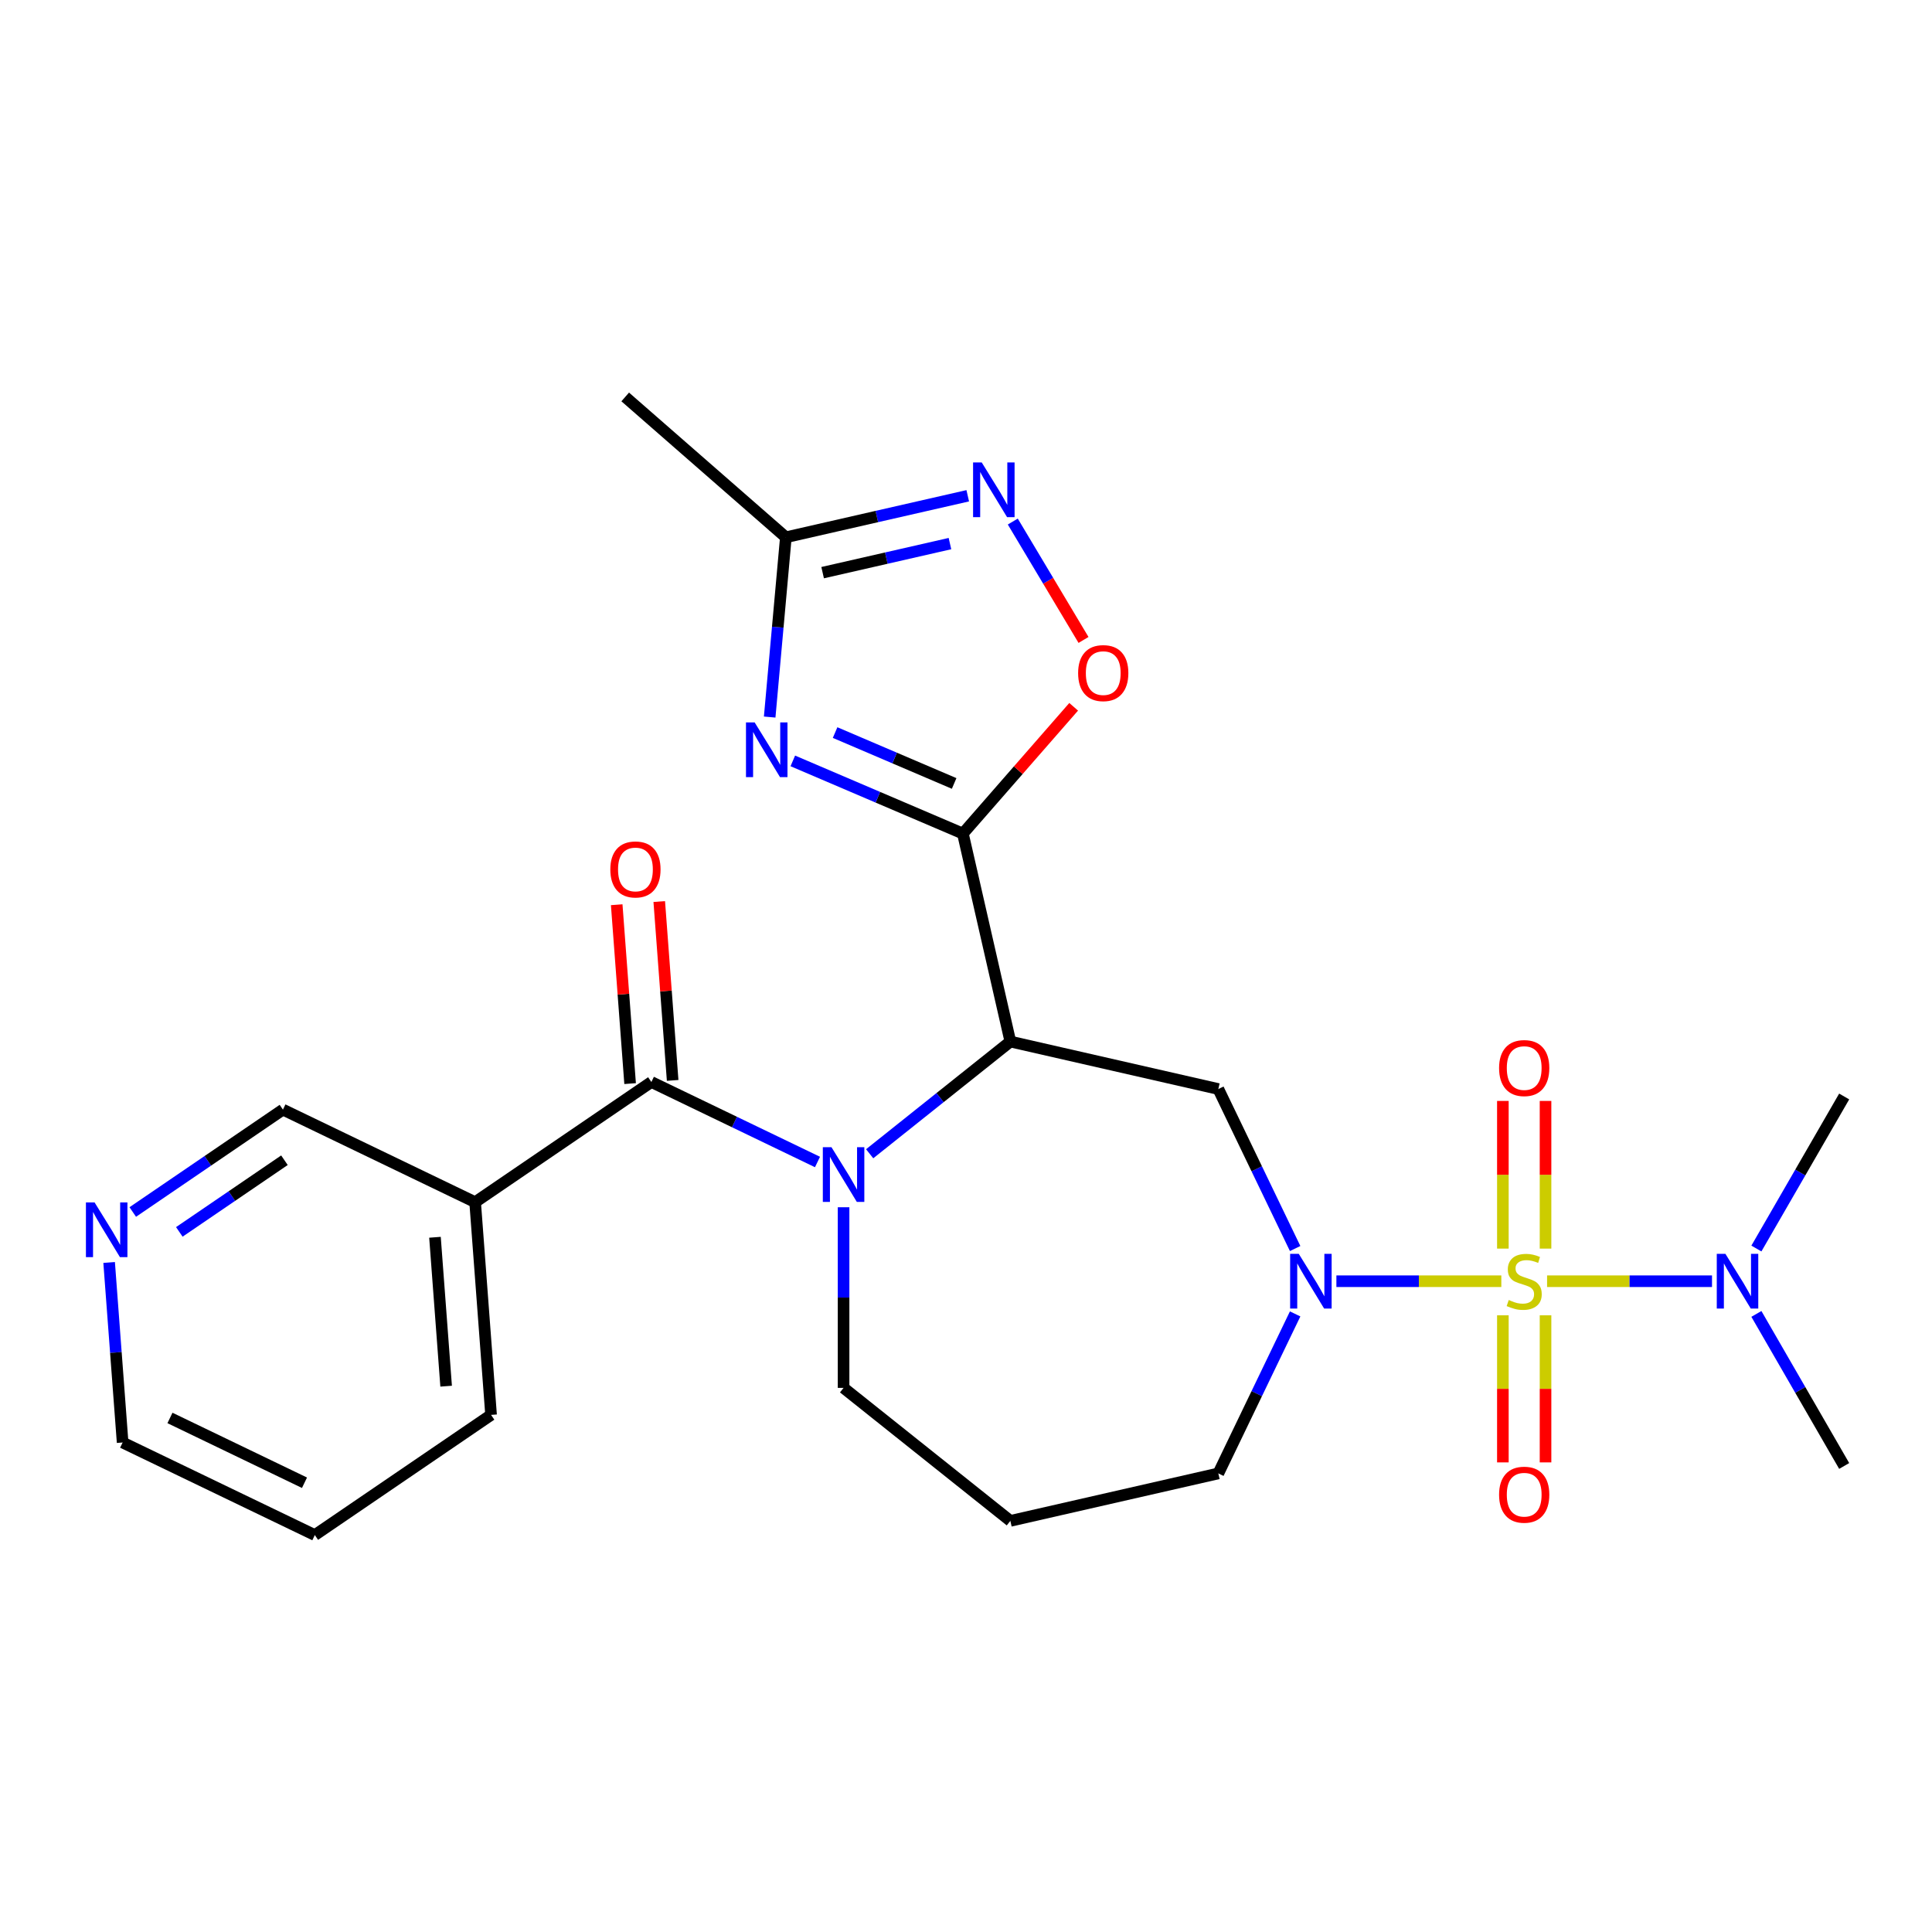 <?xml version='1.0' encoding='iso-8859-1'?>
<svg version='1.1' baseProfile='full'
              xmlns='http://www.w3.org/2000/svg'
                      xmlns:rdkit='http://www.rdkit.org/xml'
                      xmlns:xlink='http://www.w3.org/1999/xlink'
                  xml:space='preserve'
width='1000px' height='1000px' viewBox='0 0 1000 1000'>
<!-- END OF HEADER -->
<rect style='opacity:1.0;fill:#FFFFFF;stroke:none' width='1000' height='1000' x='0' y='0'> </rect>
<path class='bond-3' d='M 777.084,663.159 L 734.399,663.159' style='fill:none;fill-rule:evenodd;stroke:#CCCC00;stroke-width:6px;stroke-linecap:butt;stroke-linejoin:miter;stroke-opacity:1' />
<path class='bond-3' d='M 734.399,663.159 L 691.715,663.159' style='fill:none;fill-rule:evenodd;stroke:#0000FF;stroke-width:6px;stroke-linecap:butt;stroke-linejoin:miter;stroke-opacity:1' />
<path class='bond-11' d='M 800.765,663.159 L 843.449,663.159' style='fill:none;fill-rule:evenodd;stroke:#CCCC00;stroke-width:6px;stroke-linecap:butt;stroke-linejoin:miter;stroke-opacity:1' />
<path class='bond-11' d='M 843.449,663.159 L 886.134,663.159' style='fill:none;fill-rule:evenodd;stroke:#0000FF;stroke-width:6px;stroke-linecap:butt;stroke-linejoin:miter;stroke-opacity:1' />
<path class='bond-12' d='M 799.966,646.278 L 799.966,608.061' style='fill:none;fill-rule:evenodd;stroke:#CCCC00;stroke-width:6px;stroke-linecap:butt;stroke-linejoin:miter;stroke-opacity:1' />
<path class='bond-12' d='M 799.966,608.061 L 799.966,569.843' style='fill:none;fill-rule:evenodd;stroke:#FF0000;stroke-width:6px;stroke-linecap:butt;stroke-linejoin:miter;stroke-opacity:1' />
<path class='bond-12' d='M 777.883,646.278 L 777.883,608.061' style='fill:none;fill-rule:evenodd;stroke:#CCCC00;stroke-width:6px;stroke-linecap:butt;stroke-linejoin:miter;stroke-opacity:1' />
<path class='bond-12' d='M 777.883,608.061 L 777.883,569.843' style='fill:none;fill-rule:evenodd;stroke:#FF0000;stroke-width:6px;stroke-linecap:butt;stroke-linejoin:miter;stroke-opacity:1' />
<path class='bond-13' d='M 777.883,680.799 L 777.883,718.866' style='fill:none;fill-rule:evenodd;stroke:#CCCC00;stroke-width:6px;stroke-linecap:butt;stroke-linejoin:miter;stroke-opacity:1' />
<path class='bond-13' d='M 777.883,718.866 L 777.883,756.933' style='fill:none;fill-rule:evenodd;stroke:#FF0000;stroke-width:6px;stroke-linecap:butt;stroke-linejoin:miter;stroke-opacity:1' />
<path class='bond-13' d='M 799.966,680.799 L 799.966,718.866' style='fill:none;fill-rule:evenodd;stroke:#CCCC00;stroke-width:6px;stroke-linecap:butt;stroke-linejoin:miter;stroke-opacity:1' />
<path class='bond-13' d='M 799.966,718.866 L 799.966,756.933' style='fill:none;fill-rule:evenodd;stroke:#FF0000;stroke-width:6px;stroke-linecap:butt;stroke-linejoin:miter;stroke-opacity:1' />
<path class='bond-0' d='M 522.958,539.11 L 630.604,563.679' style='fill:none;fill-rule:evenodd;stroke:#000000;stroke-width:6px;stroke-linecap:butt;stroke-linejoin:miter;stroke-opacity:1' />
<path class='bond-1' d='M 522.958,539.11 L 498.389,431.464' style='fill:none;fill-rule:evenodd;stroke:#000000;stroke-width:6px;stroke-linecap:butt;stroke-linejoin:miter;stroke-opacity:1' />
<path class='bond-2' d='M 522.958,539.11 L 486.546,568.147' style='fill:none;fill-rule:evenodd;stroke:#000000;stroke-width:6px;stroke-linecap:butt;stroke-linejoin:miter;stroke-opacity:1' />
<path class='bond-2' d='M 486.546,568.147 L 450.133,597.185' style='fill:none;fill-rule:evenodd;stroke:#0000FF;stroke-width:6px;stroke-linecap:butt;stroke-linejoin:miter;stroke-opacity:1' />
<path class='bond-4' d='M 498.389,431.464 L 454.374,412.651' style='fill:none;fill-rule:evenodd;stroke:#000000;stroke-width:6px;stroke-linecap:butt;stroke-linejoin:miter;stroke-opacity:1' />
<path class='bond-4' d='M 454.374,412.651 L 410.36,393.839' style='fill:none;fill-rule:evenodd;stroke:#0000FF;stroke-width:6px;stroke-linecap:butt;stroke-linejoin:miter;stroke-opacity:1' />
<path class='bond-4' d='M 493.863,405.514 L 463.053,392.346' style='fill:none;fill-rule:evenodd;stroke:#000000;stroke-width:6px;stroke-linecap:butt;stroke-linejoin:miter;stroke-opacity:1' />
<path class='bond-4' d='M 463.053,392.346 L 432.244,379.177' style='fill:none;fill-rule:evenodd;stroke:#0000FF;stroke-width:6px;stroke-linecap:butt;stroke-linejoin:miter;stroke-opacity:1' />
<path class='bond-7' d='M 498.389,431.464 L 527.058,398.649' style='fill:none;fill-rule:evenodd;stroke:#000000;stroke-width:6px;stroke-linecap:butt;stroke-linejoin:miter;stroke-opacity:1' />
<path class='bond-7' d='M 527.058,398.649 L 555.727,365.835' style='fill:none;fill-rule:evenodd;stroke:#FF0000;stroke-width:6px;stroke-linecap:butt;stroke-linejoin:miter;stroke-opacity:1' />
<path class='bond-5' d='M 423.132,601.45 L 380.143,580.747' style='fill:none;fill-rule:evenodd;stroke:#0000FF;stroke-width:6px;stroke-linecap:butt;stroke-linejoin:miter;stroke-opacity:1' />
<path class='bond-5' d='M 380.143,580.747 L 337.153,560.045' style='fill:none;fill-rule:evenodd;stroke:#000000;stroke-width:6px;stroke-linecap:butt;stroke-linejoin:miter;stroke-opacity:1' />
<path class='bond-26' d='M 436.633,624.872 L 436.633,671.619' style='fill:none;fill-rule:evenodd;stroke:#0000FF;stroke-width:6px;stroke-linecap:butt;stroke-linejoin:miter;stroke-opacity:1' />
<path class='bond-26' d='M 436.633,671.619 L 436.633,718.366' style='fill:none;fill-rule:evenodd;stroke:#000000;stroke-width:6px;stroke-linecap:butt;stroke-linejoin:miter;stroke-opacity:1' />
<path class='bond-6' d='M 670.362,646.238 L 650.483,604.959' style='fill:none;fill-rule:evenodd;stroke:#0000FF;stroke-width:6px;stroke-linecap:butt;stroke-linejoin:miter;stroke-opacity:1' />
<path class='bond-6' d='M 650.483,604.959 L 630.604,563.679' style='fill:none;fill-rule:evenodd;stroke:#000000;stroke-width:6px;stroke-linecap:butt;stroke-linejoin:miter;stroke-opacity:1' />
<path class='bond-17' d='M 670.362,680.079 L 650.483,721.358' style='fill:none;fill-rule:evenodd;stroke:#0000FF;stroke-width:6px;stroke-linecap:butt;stroke-linejoin:miter;stroke-opacity:1' />
<path class='bond-17' d='M 650.483,721.358 L 630.604,762.638' style='fill:none;fill-rule:evenodd;stroke:#000000;stroke-width:6px;stroke-linecap:butt;stroke-linejoin:miter;stroke-opacity:1' />
<path class='bond-9' d='M 398.383,371.148 L 402.57,324.623' style='fill:none;fill-rule:evenodd;stroke:#0000FF;stroke-width:6px;stroke-linecap:butt;stroke-linejoin:miter;stroke-opacity:1' />
<path class='bond-9' d='M 402.57,324.623 L 406.757,278.099' style='fill:none;fill-rule:evenodd;stroke:#000000;stroke-width:6px;stroke-linecap:butt;stroke-linejoin:miter;stroke-opacity:1' />
<path class='bond-10' d='M 337.153,560.045 L 245.925,622.243' style='fill:none;fill-rule:evenodd;stroke:#000000;stroke-width:6px;stroke-linecap:butt;stroke-linejoin:miter;stroke-opacity:1' />
<path class='bond-14' d='M 348.164,559.22 L 344.695,512.927' style='fill:none;fill-rule:evenodd;stroke:#000000;stroke-width:6px;stroke-linecap:butt;stroke-linejoin:miter;stroke-opacity:1' />
<path class='bond-14' d='M 344.695,512.927 L 341.226,466.635' style='fill:none;fill-rule:evenodd;stroke:#FF0000;stroke-width:6px;stroke-linecap:butt;stroke-linejoin:miter;stroke-opacity:1' />
<path class='bond-14' d='M 326.143,560.87 L 322.674,514.577' style='fill:none;fill-rule:evenodd;stroke:#000000;stroke-width:6px;stroke-linecap:butt;stroke-linejoin:miter;stroke-opacity:1' />
<path class='bond-14' d='M 322.674,514.577 L 319.204,468.285' style='fill:none;fill-rule:evenodd;stroke:#FF0000;stroke-width:6px;stroke-linecap:butt;stroke-linejoin:miter;stroke-opacity:1' />
<path class='bond-8' d='M 560.829,331.234 L 542.522,300.593' style='fill:none;fill-rule:evenodd;stroke:#FF0000;stroke-width:6px;stroke-linecap:butt;stroke-linejoin:miter;stroke-opacity:1' />
<path class='bond-8' d='M 542.522,300.593 L 524.215,269.952' style='fill:none;fill-rule:evenodd;stroke:#0000FF;stroke-width:6px;stroke-linecap:butt;stroke-linejoin:miter;stroke-opacity:1' />
<path class='bond-27' d='M 500.903,256.611 L 453.83,267.355' style='fill:none;fill-rule:evenodd;stroke:#0000FF;stroke-width:6px;stroke-linecap:butt;stroke-linejoin:miter;stroke-opacity:1' />
<path class='bond-27' d='M 453.83,267.355 L 406.757,278.099' style='fill:none;fill-rule:evenodd;stroke:#000000;stroke-width:6px;stroke-linecap:butt;stroke-linejoin:miter;stroke-opacity:1' />
<path class='bond-27' d='M 491.695,281.363 L 458.744,288.884' style='fill:none;fill-rule:evenodd;stroke:#0000FF;stroke-width:6px;stroke-linecap:butt;stroke-linejoin:miter;stroke-opacity:1' />
<path class='bond-27' d='M 458.744,288.884 L 425.793,296.405' style='fill:none;fill-rule:evenodd;stroke:#000000;stroke-width:6px;stroke-linecap:butt;stroke-linejoin:miter;stroke-opacity:1' />
<path class='bond-21' d='M 406.757,278.099 L 323.608,205.453' style='fill:none;fill-rule:evenodd;stroke:#000000;stroke-width:6px;stroke-linecap:butt;stroke-linejoin:miter;stroke-opacity:1' />
<path class='bond-19' d='M 245.925,622.243 L 146.445,574.336' style='fill:none;fill-rule:evenodd;stroke:#000000;stroke-width:6px;stroke-linecap:butt;stroke-linejoin:miter;stroke-opacity:1' />
<path class='bond-20' d='M 245.925,622.243 L 254.176,732.348' style='fill:none;fill-rule:evenodd;stroke:#000000;stroke-width:6px;stroke-linecap:butt;stroke-linejoin:miter;stroke-opacity:1' />
<path class='bond-20' d='M 225.142,640.409 L 230.917,717.483' style='fill:none;fill-rule:evenodd;stroke:#000000;stroke-width:6px;stroke-linecap:butt;stroke-linejoin:miter;stroke-opacity:1' />
<path class='bond-22' d='M 909.107,646.238 L 931.826,606.888' style='fill:none;fill-rule:evenodd;stroke:#0000FF;stroke-width:6px;stroke-linecap:butt;stroke-linejoin:miter;stroke-opacity:1' />
<path class='bond-22' d='M 931.826,606.888 L 954.545,567.537' style='fill:none;fill-rule:evenodd;stroke:#000000;stroke-width:6px;stroke-linecap:butt;stroke-linejoin:miter;stroke-opacity:1' />
<path class='bond-23' d='M 909.107,680.079 L 931.826,719.429' style='fill:none;fill-rule:evenodd;stroke:#0000FF;stroke-width:6px;stroke-linecap:butt;stroke-linejoin:miter;stroke-opacity:1' />
<path class='bond-23' d='M 931.826,719.429 L 954.545,758.78' style='fill:none;fill-rule:evenodd;stroke:#000000;stroke-width:6px;stroke-linecap:butt;stroke-linejoin:miter;stroke-opacity:1' />
<path class='bond-15' d='M 68.717,627.33 L 107.581,600.833' style='fill:none;fill-rule:evenodd;stroke:#0000FF;stroke-width:6px;stroke-linecap:butt;stroke-linejoin:miter;stroke-opacity:1' />
<path class='bond-15' d='M 107.581,600.833 L 146.445,574.336' style='fill:none;fill-rule:evenodd;stroke:#000000;stroke-width:6px;stroke-linecap:butt;stroke-linejoin:miter;stroke-opacity:1' />
<path class='bond-15' d='M 92.816,637.627 L 120.021,619.079' style='fill:none;fill-rule:evenodd;stroke:#0000FF;stroke-width:6px;stroke-linecap:butt;stroke-linejoin:miter;stroke-opacity:1' />
<path class='bond-15' d='M 120.021,619.079 L 147.226,600.531' style='fill:none;fill-rule:evenodd;stroke:#000000;stroke-width:6px;stroke-linecap:butt;stroke-linejoin:miter;stroke-opacity:1' />
<path class='bond-28' d='M 56.485,653.455 L 59.977,700.047' style='fill:none;fill-rule:evenodd;stroke:#0000FF;stroke-width:6px;stroke-linecap:butt;stroke-linejoin:miter;stroke-opacity:1' />
<path class='bond-28' d='M 59.977,700.047 L 63.468,746.64' style='fill:none;fill-rule:evenodd;stroke:#000000;stroke-width:6px;stroke-linecap:butt;stroke-linejoin:miter;stroke-opacity:1' />
<path class='bond-16' d='M 436.633,718.366 L 522.958,787.207' style='fill:none;fill-rule:evenodd;stroke:#000000;stroke-width:6px;stroke-linecap:butt;stroke-linejoin:miter;stroke-opacity:1' />
<path class='bond-18' d='M 630.604,762.638 L 522.958,787.207' style='fill:none;fill-rule:evenodd;stroke:#000000;stroke-width:6px;stroke-linecap:butt;stroke-linejoin:miter;stroke-opacity:1' />
<path class='bond-25' d='M 254.176,732.348 L 162.948,794.547' style='fill:none;fill-rule:evenodd;stroke:#000000;stroke-width:6px;stroke-linecap:butt;stroke-linejoin:miter;stroke-opacity:1' />
<path class='bond-24' d='M 63.468,746.64 L 162.948,794.547' style='fill:none;fill-rule:evenodd;stroke:#000000;stroke-width:6px;stroke-linecap:butt;stroke-linejoin:miter;stroke-opacity:1' />
<path class='bond-24' d='M 87.972,733.93 L 157.607,767.465' style='fill:none;fill-rule:evenodd;stroke:#000000;stroke-width:6px;stroke-linecap:butt;stroke-linejoin:miter;stroke-opacity:1' />
<path  class='atom-0' d='M 780.924 672.879
Q 781.244 672.999, 782.564 673.559
Q 783.884 674.119, 785.324 674.479
Q 786.804 674.799, 788.244 674.799
Q 790.924 674.799, 792.484 673.519
Q 794.044 672.199, 794.044 669.919
Q 794.044 668.359, 793.244 667.399
Q 792.484 666.439, 791.284 665.919
Q 790.084 665.399, 788.084 664.799
Q 785.564 664.039, 784.044 663.319
Q 782.564 662.599, 781.484 661.079
Q 780.444 659.559, 780.444 656.999
Q 780.444 653.439, 782.844 651.239
Q 785.284 649.039, 790.084 649.039
Q 793.364 649.039, 797.084 650.599
L 796.164 653.679
Q 792.764 652.279, 790.204 652.279
Q 787.444 652.279, 785.924 653.439
Q 784.404 654.559, 784.444 656.519
Q 784.444 658.039, 785.204 658.959
Q 786.004 659.879, 787.124 660.399
Q 788.284 660.919, 790.204 661.519
Q 792.764 662.319, 794.284 663.119
Q 795.804 663.919, 796.884 665.559
Q 798.004 667.159, 798.004 669.919
Q 798.004 673.839, 795.364 675.959
Q 792.764 678.039, 788.404 678.039
Q 785.884 678.039, 783.964 677.479
Q 782.084 676.959, 779.844 676.039
L 780.924 672.879
' fill='#CCCC00'/>
<path  class='atom-3' d='M 430.373 593.792
L 439.653 608.792
Q 440.573 610.272, 442.053 612.952
Q 443.533 615.632, 443.613 615.792
L 443.613 593.792
L 447.373 593.792
L 447.373 622.112
L 443.493 622.112
L 433.533 605.712
Q 432.373 603.792, 431.133 601.592
Q 429.933 599.392, 429.573 598.712
L 429.573 622.112
L 425.893 622.112
L 425.893 593.792
L 430.373 593.792
' fill='#0000FF'/>
<path  class='atom-4' d='M 672.25 648.999
L 681.53 663.999
Q 682.45 665.479, 683.93 668.159
Q 685.41 670.839, 685.49 670.999
L 685.49 648.999
L 689.25 648.999
L 689.25 677.319
L 685.37 677.319
L 675.41 660.919
Q 674.25 658.999, 673.01 656.799
Q 671.81 654.599, 671.45 653.919
L 671.45 677.319
L 667.77 677.319
L 667.77 648.999
L 672.25 648.999
' fill='#0000FF'/>
<path  class='atom-5' d='M 390.6 373.908
L 399.88 388.908
Q 400.8 390.388, 402.28 393.068
Q 403.76 395.748, 403.84 395.908
L 403.84 373.908
L 407.6 373.908
L 407.6 402.228
L 403.72 402.228
L 393.76 385.828
Q 392.6 383.908, 391.36 381.708
Q 390.16 379.508, 389.8 378.828
L 389.8 402.228
L 386.12 402.228
L 386.12 373.908
L 390.6 373.908
' fill='#0000FF'/>
<path  class='atom-8' d='M 558.034 348.394
Q 558.034 341.594, 561.394 337.794
Q 564.754 333.994, 571.034 333.994
Q 577.314 333.994, 580.674 337.794
Q 584.034 341.594, 584.034 348.394
Q 584.034 355.274, 580.634 359.194
Q 577.234 363.074, 571.034 363.074
Q 564.794 363.074, 561.394 359.194
Q 558.034 355.314, 558.034 348.394
M 571.034 359.874
Q 575.354 359.874, 577.674 356.994
Q 580.034 354.074, 580.034 348.394
Q 580.034 342.834, 577.674 340.034
Q 575.354 337.194, 571.034 337.194
Q 566.714 337.194, 564.354 339.994
Q 562.034 342.794, 562.034 348.394
Q 562.034 354.114, 564.354 356.994
Q 566.714 359.874, 571.034 359.874
' fill='#FF0000'/>
<path  class='atom-9' d='M 508.143 239.369
L 517.423 254.369
Q 518.343 255.849, 519.823 258.529
Q 521.303 261.209, 521.383 261.369
L 521.383 239.369
L 525.143 239.369
L 525.143 267.689
L 521.263 267.689
L 511.303 251.289
Q 510.143 249.369, 508.903 247.169
Q 507.703 244.969, 507.343 244.289
L 507.343 267.689
L 503.663 267.689
L 503.663 239.369
L 508.143 239.369
' fill='#0000FF'/>
<path  class='atom-12' d='M 893.078 648.999
L 902.358 663.999
Q 903.278 665.479, 904.758 668.159
Q 906.238 670.839, 906.318 670.999
L 906.318 648.999
L 910.078 648.999
L 910.078 677.319
L 906.198 677.319
L 896.238 660.919
Q 895.078 658.999, 893.838 656.799
Q 892.638 654.599, 892.278 653.919
L 892.278 677.319
L 888.598 677.319
L 888.598 648.999
L 893.078 648.999
' fill='#0000FF'/>
<path  class='atom-13' d='M 775.924 552.825
Q 775.924 546.025, 779.284 542.225
Q 782.644 538.425, 788.924 538.425
Q 795.204 538.425, 798.564 542.225
Q 801.924 546.025, 801.924 552.825
Q 801.924 559.705, 798.524 563.625
Q 795.124 567.505, 788.924 567.505
Q 782.684 567.505, 779.284 563.625
Q 775.924 559.745, 775.924 552.825
M 788.924 564.305
Q 793.244 564.305, 795.564 561.425
Q 797.924 558.505, 797.924 552.825
Q 797.924 547.265, 795.564 544.465
Q 793.244 541.625, 788.924 541.625
Q 784.604 541.625, 782.244 544.425
Q 779.924 547.225, 779.924 552.825
Q 779.924 558.545, 782.244 561.425
Q 784.604 564.305, 788.924 564.305
' fill='#FF0000'/>
<path  class='atom-14' d='M 775.924 773.652
Q 775.924 766.852, 779.284 763.052
Q 782.644 759.252, 788.924 759.252
Q 795.204 759.252, 798.564 763.052
Q 801.924 766.852, 801.924 773.652
Q 801.924 780.532, 798.524 784.452
Q 795.124 788.332, 788.924 788.332
Q 782.684 788.332, 779.284 784.452
Q 775.924 780.572, 775.924 773.652
M 788.924 785.132
Q 793.244 785.132, 795.564 782.252
Q 797.924 779.332, 797.924 773.652
Q 797.924 768.092, 795.564 765.292
Q 793.244 762.452, 788.924 762.452
Q 784.604 762.452, 782.244 765.252
Q 779.924 768.052, 779.924 773.652
Q 779.924 779.372, 782.244 782.252
Q 784.604 785.132, 788.924 785.132
' fill='#FF0000'/>
<path  class='atom-15' d='M 315.902 450.019
Q 315.902 443.219, 319.262 439.419
Q 322.622 435.619, 328.902 435.619
Q 335.182 435.619, 338.542 439.419
Q 341.902 443.219, 341.902 450.019
Q 341.902 456.899, 338.502 460.819
Q 335.102 464.699, 328.902 464.699
Q 322.662 464.699, 319.262 460.819
Q 315.902 456.939, 315.902 450.019
M 328.902 461.499
Q 333.222 461.499, 335.542 458.619
Q 337.902 455.699, 337.902 450.019
Q 337.902 444.459, 335.542 441.659
Q 333.222 438.819, 328.902 438.819
Q 324.582 438.819, 322.222 441.619
Q 319.902 444.419, 319.902 450.019
Q 319.902 455.739, 322.222 458.619
Q 324.582 461.499, 328.902 461.499
' fill='#FF0000'/>
<path  class='atom-16' d='M 48.957 622.375
L 58.237 637.375
Q 59.157 638.855, 60.637 641.535
Q 62.117 644.215, 62.197 644.375
L 62.197 622.375
L 65.957 622.375
L 65.957 650.695
L 62.077 650.695
L 52.117 634.295
Q 50.957 632.375, 49.717 630.175
Q 48.517 627.975, 48.157 627.295
L 48.157 650.695
L 44.477 650.695
L 44.477 622.375
L 48.957 622.375
' fill='#0000FF'/>
</svg>
